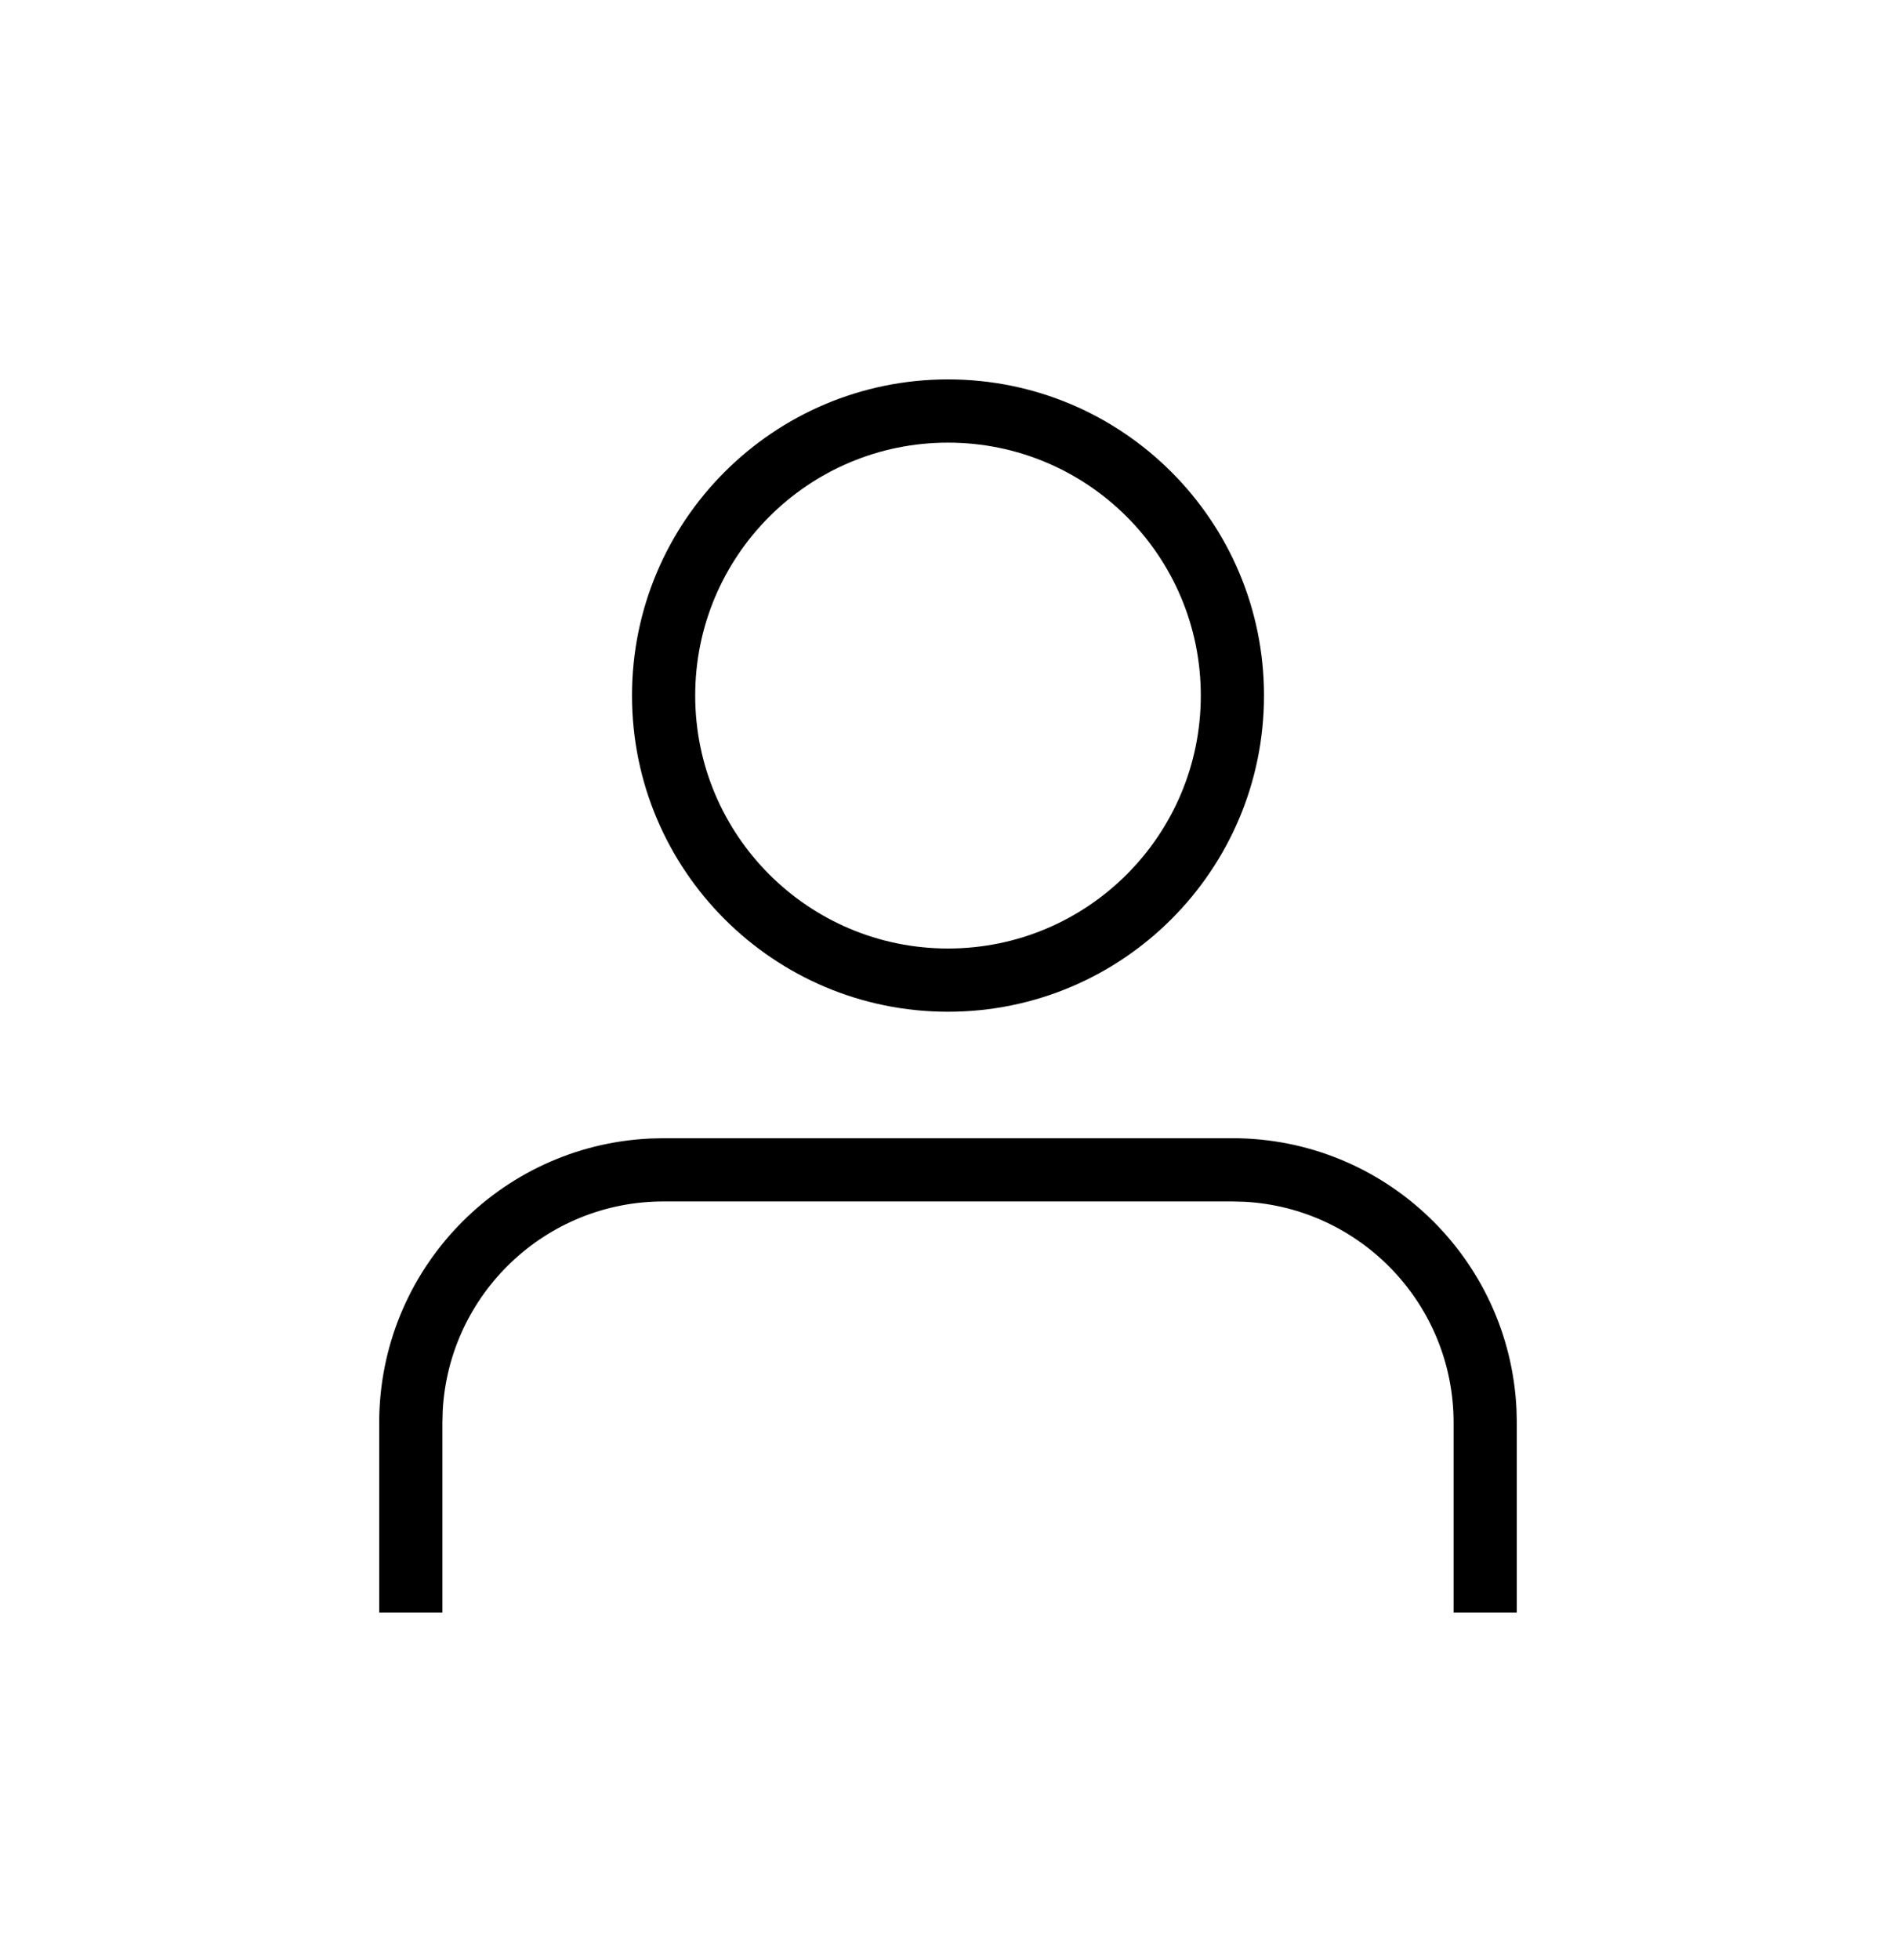 <svg xmlns="http://www.w3.org/2000/svg" width="30" height="31" viewBox="0 0 30 31" fill="none">
  <path fill-rule="evenodd" clip-rule="evenodd" d="M15 6C12.239 6 10 8.239 10 11C10 13.761 12.239 16 15 16C17.761 16 20 13.761 20 11C20 8.239 17.761 6 15 6ZM15 7C17.209 7 19 8.791 19 11C19 13.209 17.209 15 15 15C12.791 15 11 13.209 11 11C11 8.791 12.791 7 15 7Z" fill="black"/>
  <path d="M23.995 22.288C23.884 19.901 21.914 18 19.5 18H10.5L10.288 18.005C7.901 18.116 6 20.086 6 22.5V25.5H7V22.5L7.005 22.308C7.105 20.464 8.631 19 10.5 19H19.5L19.692 19.005C21.536 19.105 23 20.631 23 22.5V25.5H24V22.5L23.995 22.288Z" fill="black"/>
</svg>